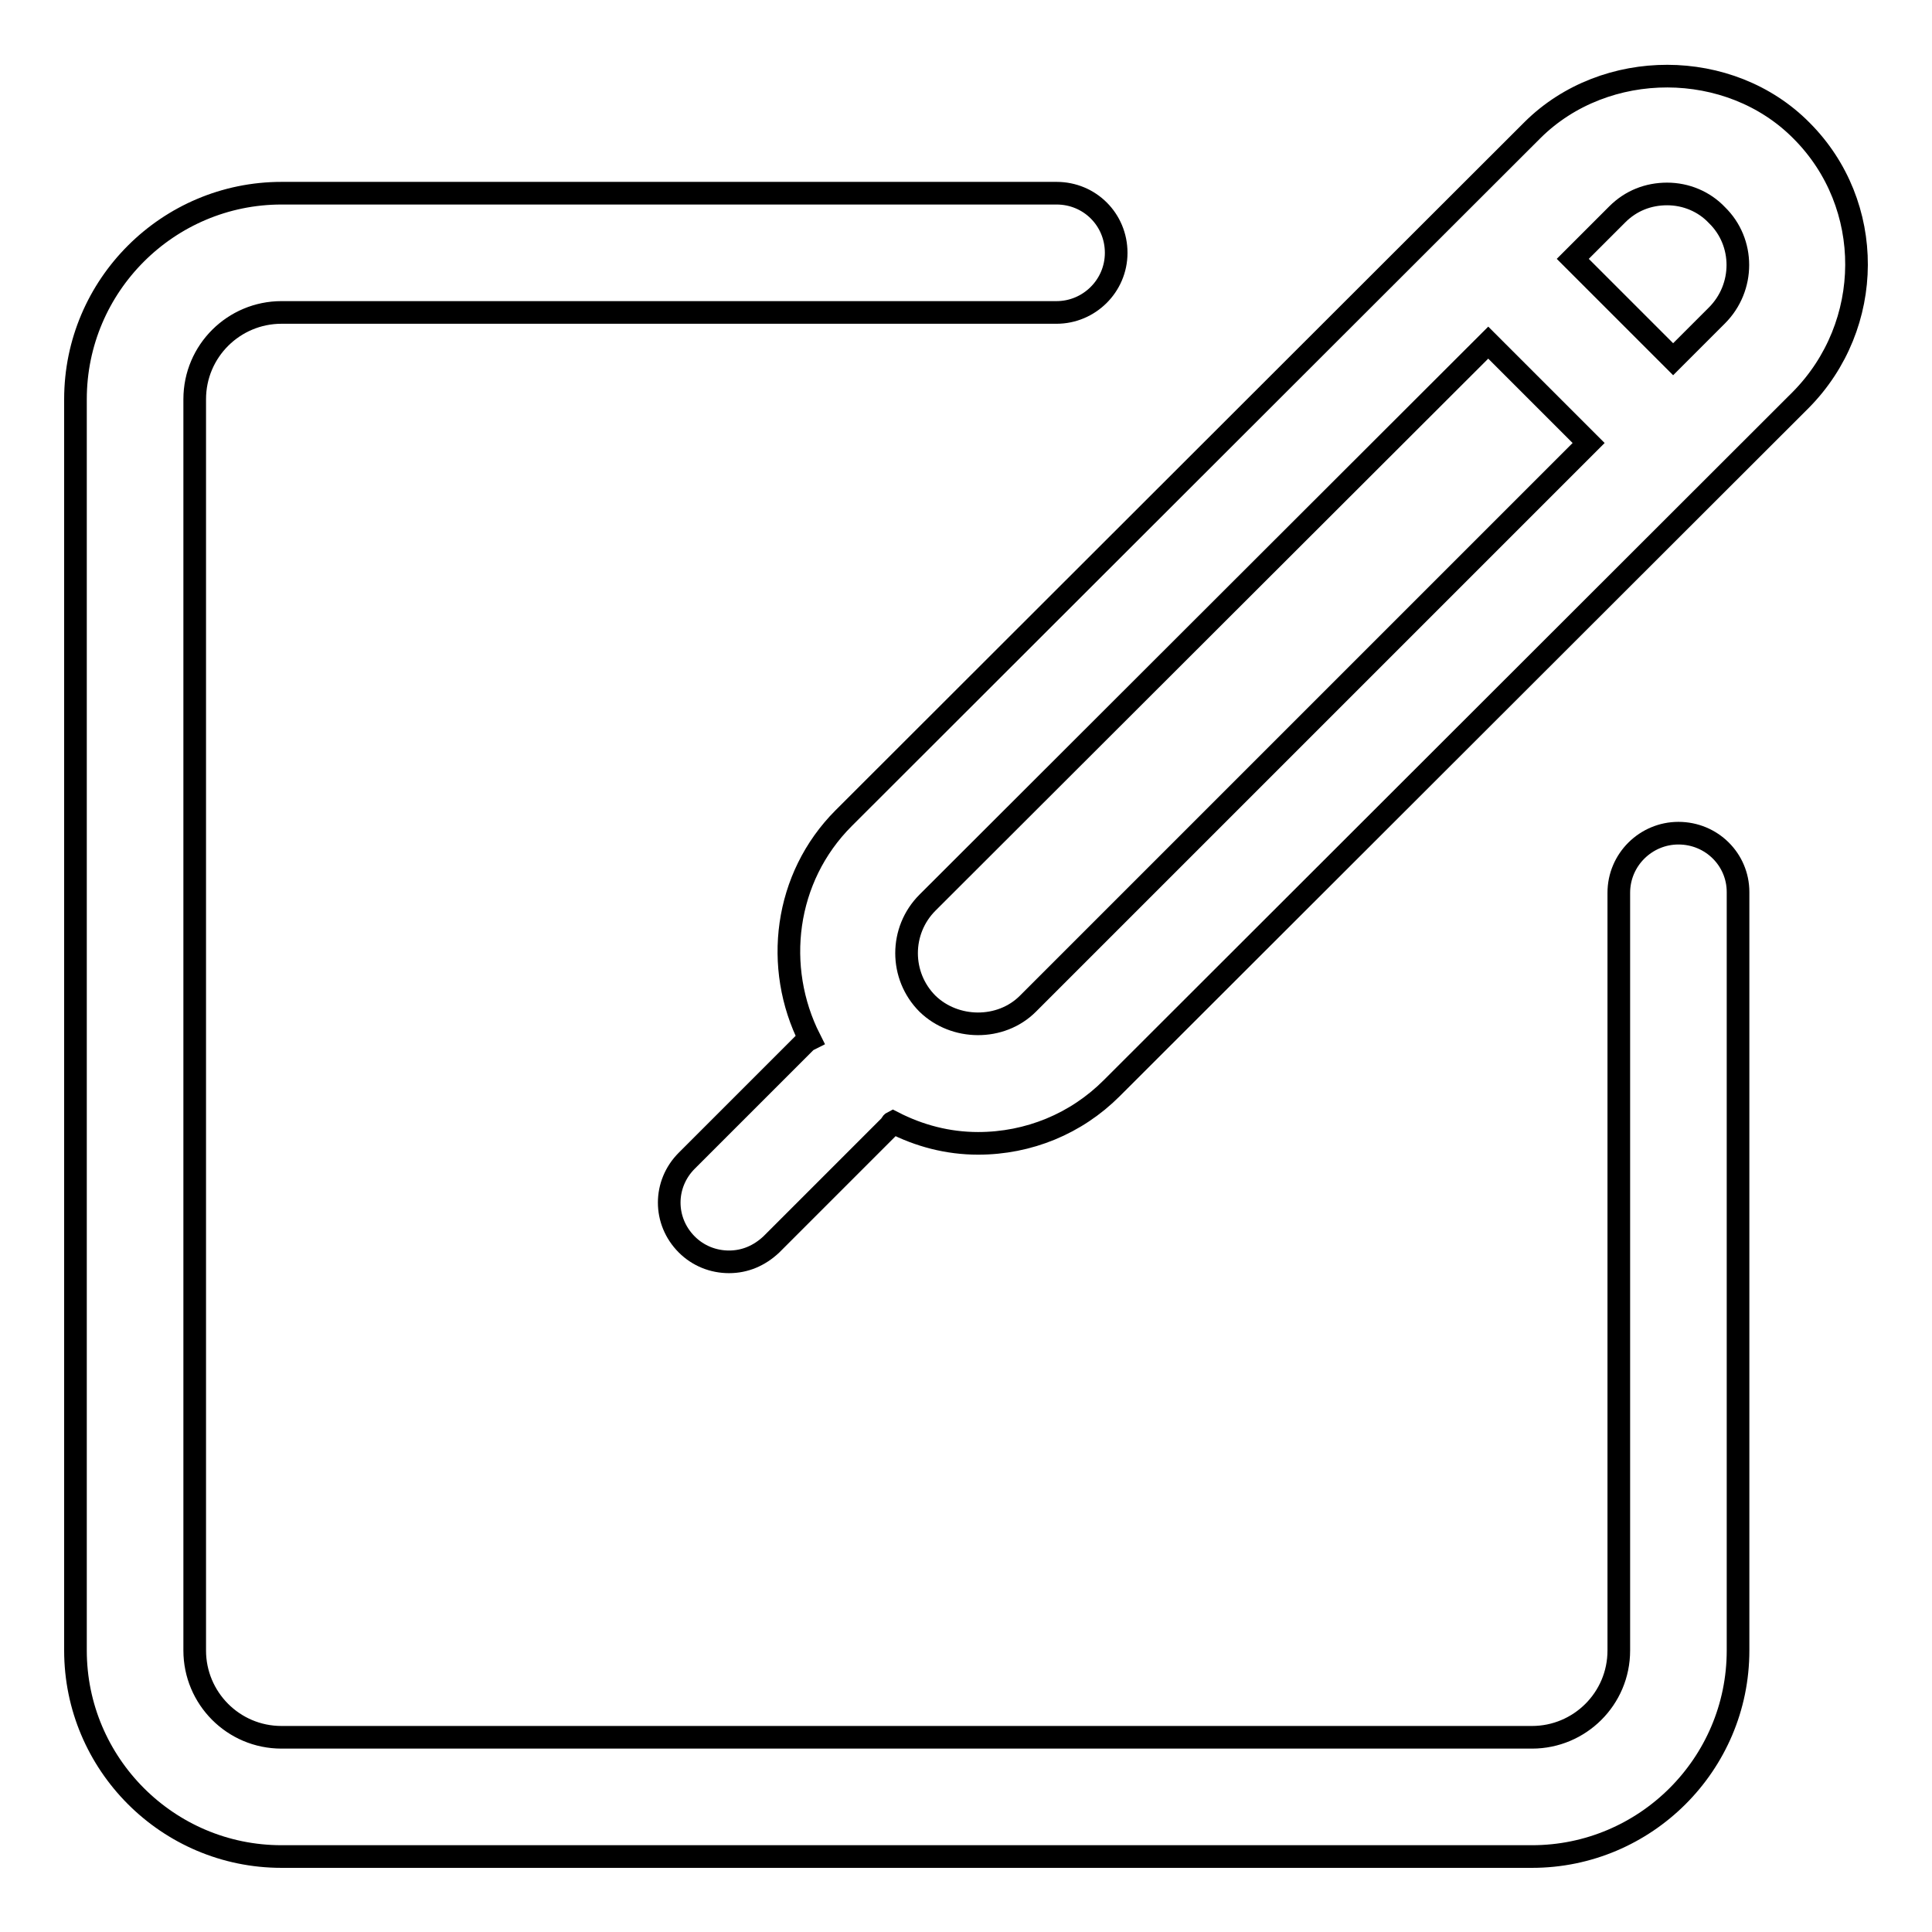 <?xml version="1.0" encoding="utf-8"?>
<!-- Svg Vector Icons : http://www.onlinewebfonts.com/icon -->
<!DOCTYPE svg PUBLIC "-//W3C//DTD SVG 1.1//EN" "http://www.w3.org/Graphics/SVG/1.1/DTD/svg11.dtd">
<svg version="1.1" xmlns="http://www.w3.org/2000/svg" xmlns:xlink="http://www.w3.org/1999/xlink" x="0px" y="0px" viewBox="0 0 256 256" enable-background="new 0 0 256 256" xml:space="preserve">
<g><g><path stroke-width="3" fill-opacity="0" stroke="#000000"  d="M222.4,110.4c-4.3,0-7.9,3.5-7.9,7.9v100.4c0,6.4-5.2,11.5-11.5,11.5H37.3c-6.4,0-11.5-5.2-11.5-11.5V52.9c0-6.4,5.2-11.5,11.5-11.5H140c4.3,0,7.9-3.5,7.9-7.9c0-4.4-3.5-7.9-7.9-7.9H37.3c-15,0-27.3,12.2-27.3,27.3v165.8c0,15,12.2,27.3,27.3,27.3H203c15,0,27.3-12.2,27.3-27.3V118.2C230.3,113.9,226.8,110.4,222.4,110.4z"/><path stroke-width="3" fill-opacity="0" stroke="#000000"  d="M238.7,17.3c-9.5-9.6-26-9.6-35.6-0.1l-91.3,91.2c-7.9,7.9-9.3,19.8-4.5,29.3c-0.2,0.1-0.4,0.2-0.6,0.4L91,153.8c-3.1,3.1-3.1,8,0,11.1c1.5,1.5,3.5,2.3,5.6,2.3s4-0.8,5.6-2.3l15.7-15.7c0.2-0.2,0.2-0.4,0.4-0.5c3.5,1.8,7.3,2.8,11.3,2.8c6.7,0,13-2.6,17.7-7.3l91.3-91.2C248.4,43.1,248.5,27.1,238.7,17.3z M136.2,133c-3.6,3.6-9.7,3.5-13.3,0c-3.7-3.7-3.7-9.7,0-13.4l74.3-74.2l13.3,13.3L136.2,133z M227.5,41.8l-5.8,5.8l-13.3-13.3l5.9-5.9c1.8-1.8,4.1-2.7,6.6-2.7c2.5,0,4.9,1,6.6,2.8C231.2,32.1,231.2,38.1,227.5,41.8z"/></g></g>
</svg>